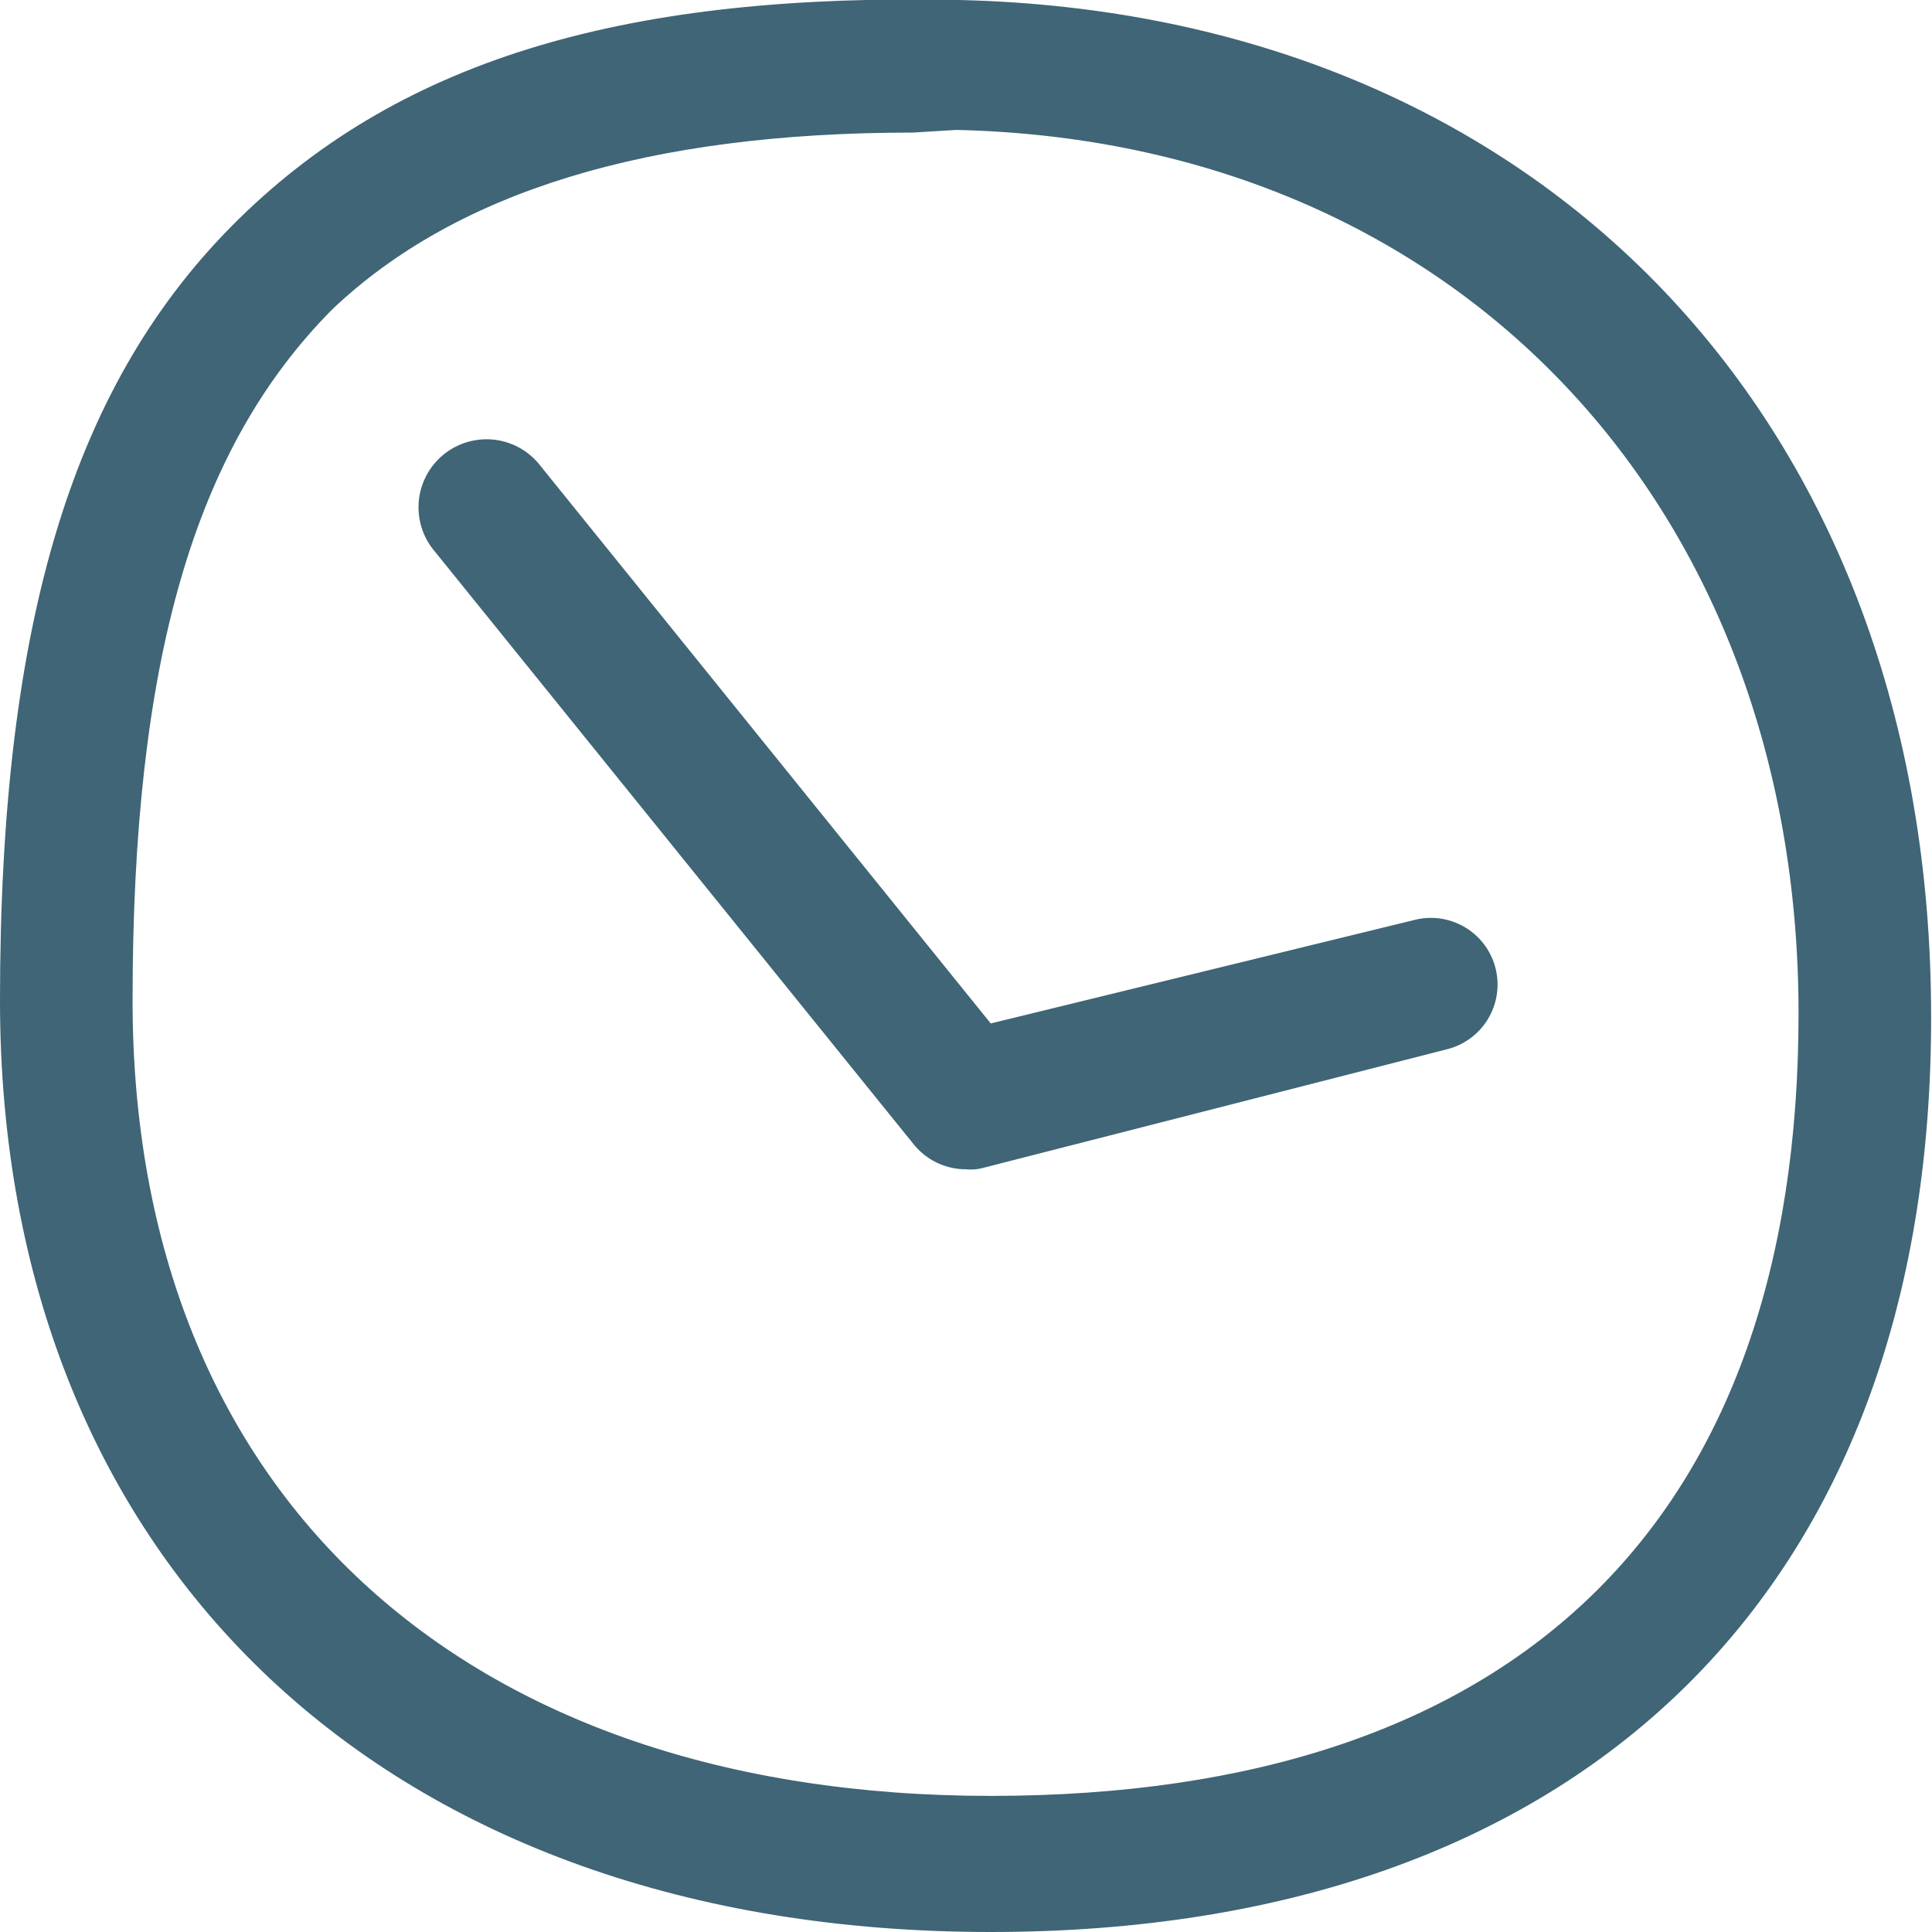 <svg xmlns="http://www.w3.org/2000/svg" viewBox="0 0 21.86 21.86"><defs><style>.cls-1{fill:#3f6576;}</style></defs><title>icon-clock-blue</title><g id="Laag_2" data-name="Laag 2"><g id="Desktop_Evenement_-_Annuleren" data-name="Desktop | Evenement - Annuleren"><path class="cls-1" d="M11.21,21.86C4.4,21.86,0,17.72,0,11.32,0,7,.84,4.3,2.71,2.47S7.15-.08,10.85,0c6.58.15,11,4.77,11,11.5C21.86,18,17.88,21.86,11.21,21.86ZM10.33,1.5c-3,0-5.17.67-6.57,2C2.2,5.07,1.5,7.47,1.5,11.32c0,5.57,3.72,9,9.71,9s9.14-3.14,9.14-8.85-3.83-9.87-9.53-10Z"/><path class="cls-1" d="M10.93,13.23a.76.76,0,0,1-.59-.28L4.92,6.24a.75.75,0,1,1,1.17-1l5.12,6.34L16,10.41a.75.75,0,0,1,.38,1.46l-5.24,1.34A.55.55,0,0,1,10.93,13.23Z"/></g></g></svg>